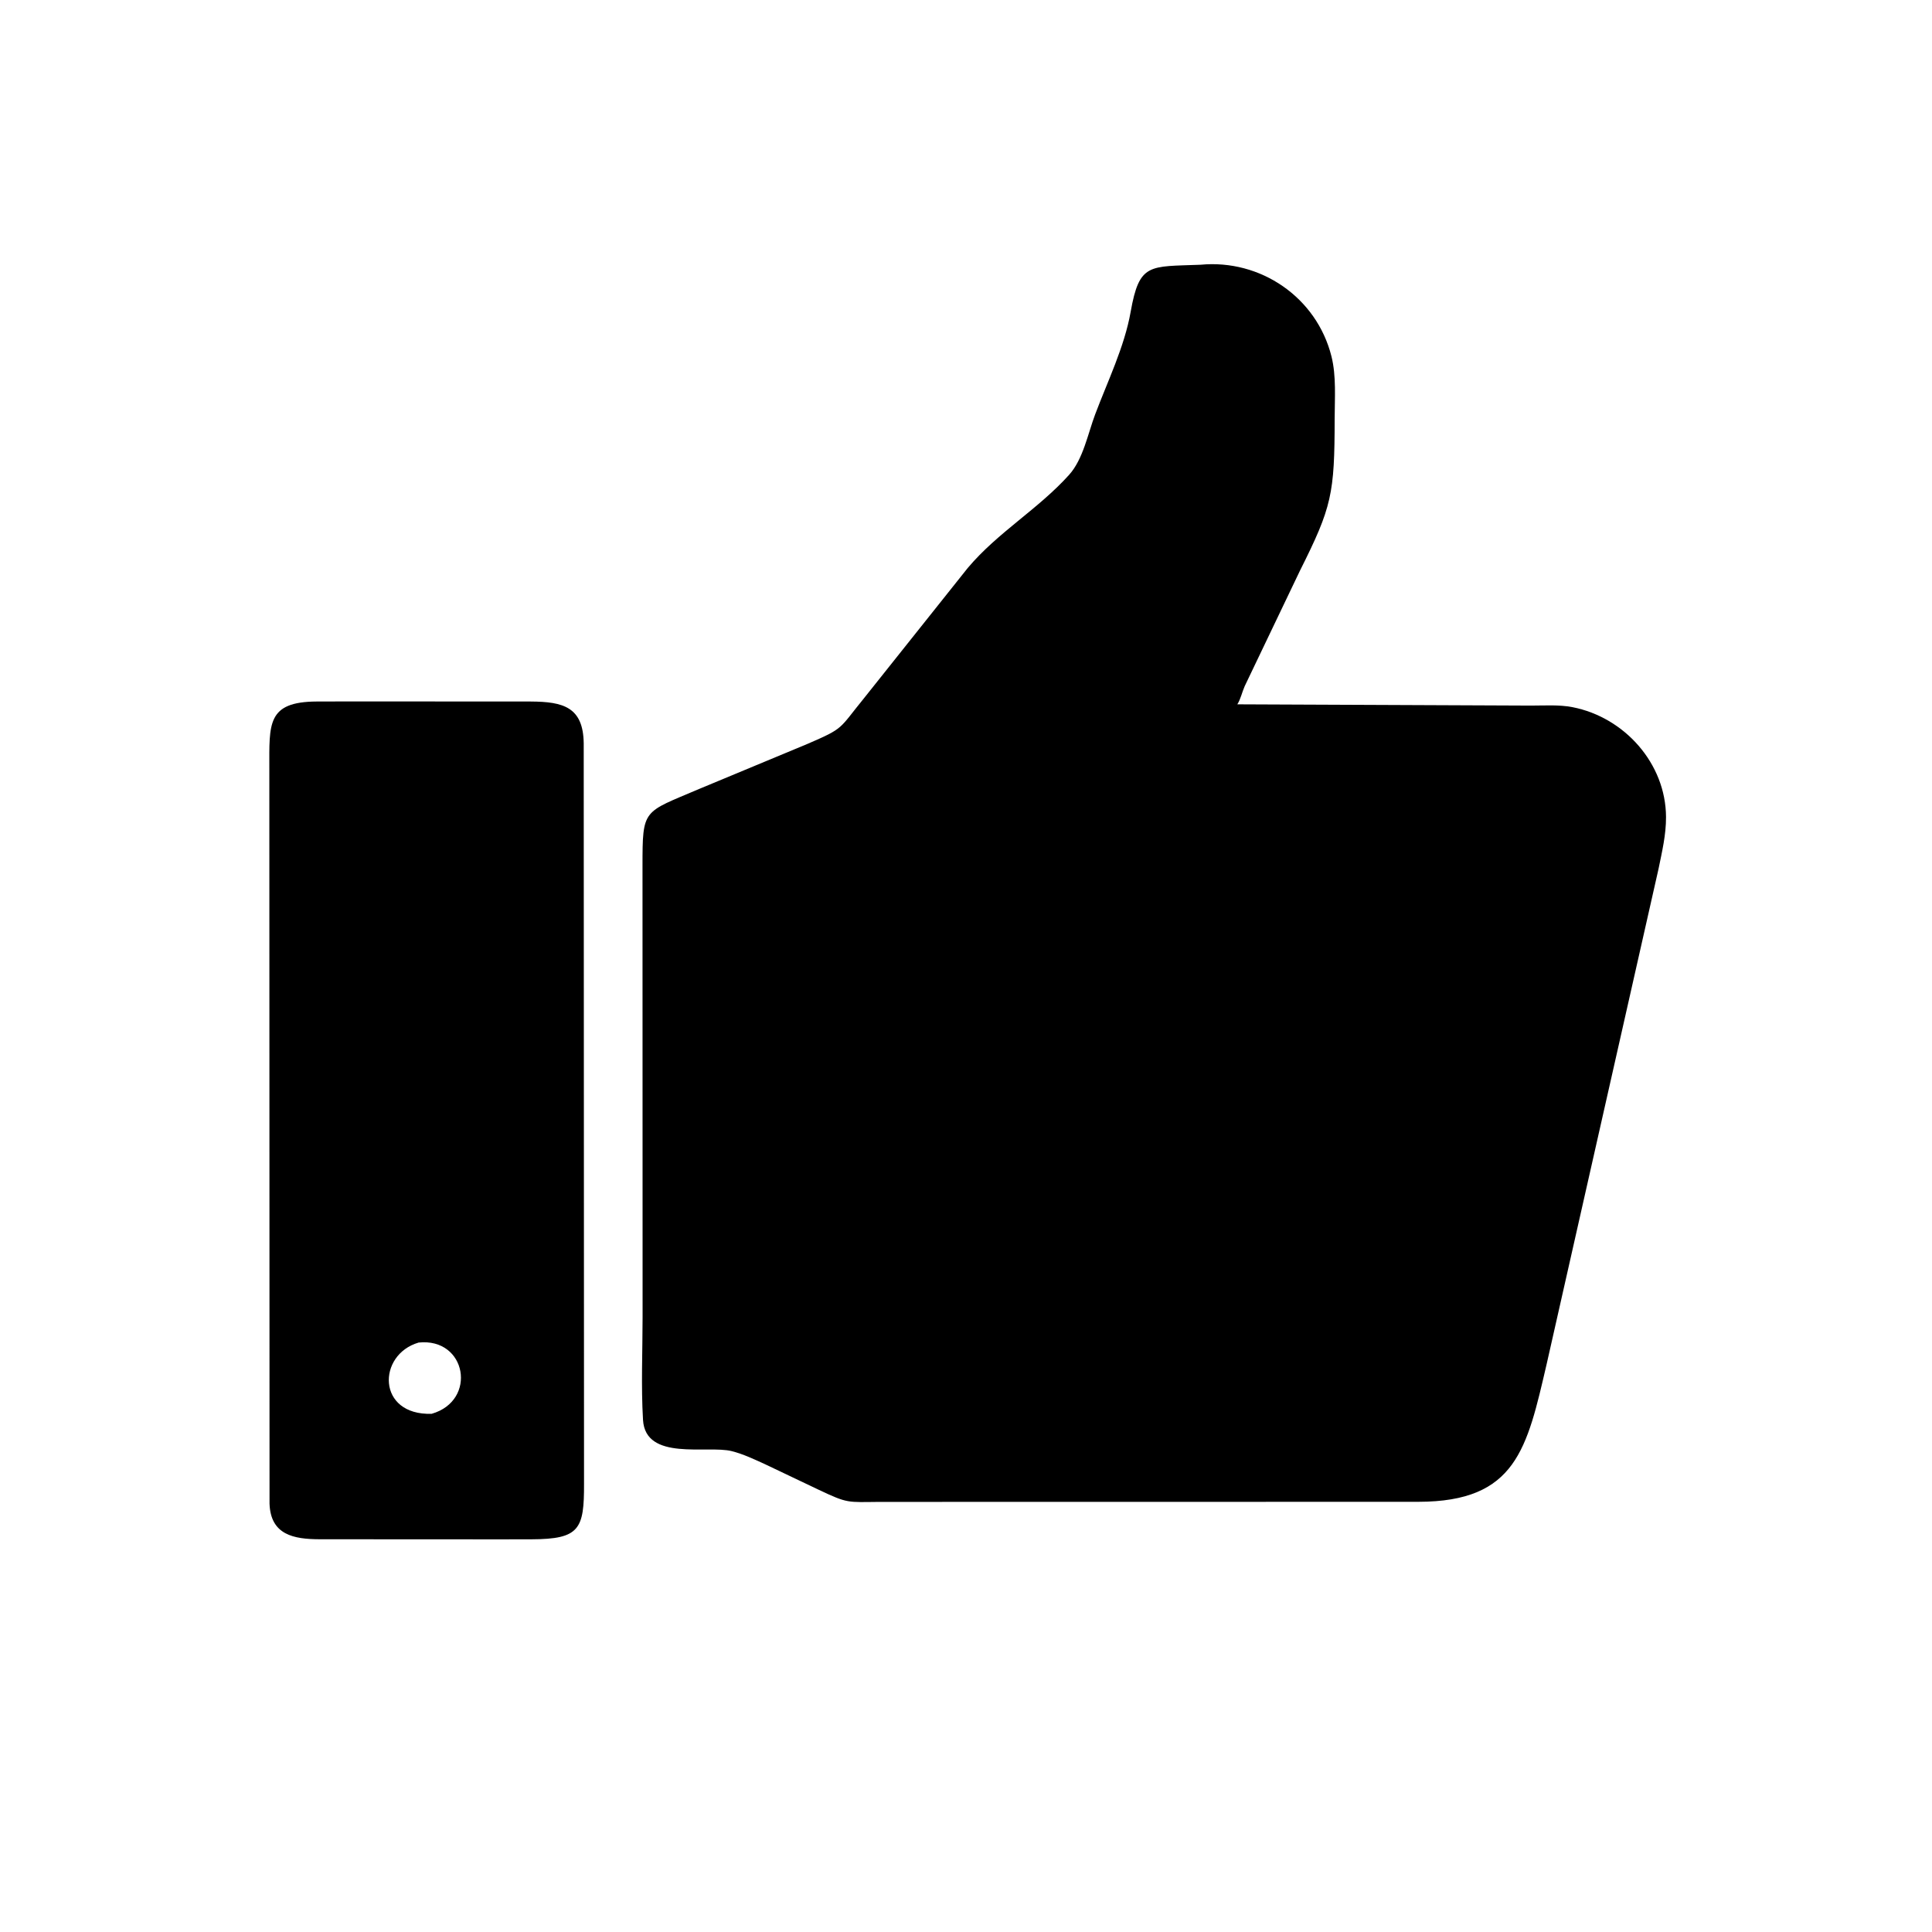 <svg version="1.1" xmlns="http://www.w3.org/2000/svg" style="display: block;" viewBox="0 0 2048 2048" width="640" height="640">
<path transform="translate(0,0)" fill="rgb(0,0,0)" d="M 1280.5 1592.02 L 931.978 1592.07 C 898.222 1592.35 898.913 1593.9 868.203 1579.38 L 811.194 1552.23 C 799.779 1547.04 787.778 1541.29 775.579 1538.24 C 749.708 1531.78 684.25 1549.17 681.628 1505.22 C 679.475 1469.13 681.182 1432.12 681.17 1395.92 L 681.08 918.141 C 681.1 856.624 681.478 861.832 741.022 836.368 L 855.809 788.631 C 895.397 771.53 888.726 773.421 915.979 740 L 1025.82 602.113 C 1057.68 564.271 1100.61 539.689 1133.31 503.326 C 1148.16 486.823 1153.24 459.642 1160.9 439.289 C 1174.08 404.277 1191.97 367.64 1198.53 330.604 C 1207.78 278.417 1218.14 282.774 1272.57 280.639 C 1336.13 274.581 1395.65 315.113 1411.39 377.701 C 1416.68 398.759 1414.82 422.364 1414.79 443.959 C 1414.69 523.543 1411.88 537.373 1378.05 604.861 L 1319.43 727.37 C 1316.76 733.333 1315.05 741.351 1311.62 746.619 L 1622.82 747.948 C 1637.27 747.961 1652.64 746.852 1666.88 749.619 C 1721.79 760.295 1765.85 809.177 1766.05 866.16 C 1766.11 885.027 1761.86 902.625 1758.12 921 L 1639.57 1445.74 C 1618.65 1535.68 1607.35 1591.87 1503.53 1591.97 L 1280.5 1592.02 z"/>
<path transform="translate(0,0)" fill="rgb(0,0,0)" d="M 529.5 1631.78 L 338.653 1631.68 C 311.514 1631.56 286.896 1627.18 285.716 1594 L 285.502 814.479 C 285.519 767.319 282.821 743.882 335.848 743.632 L 375.199 743.543 L 562.713 743.641 C 597.024 743.851 618.279 749.443 618.766 788.048 L 619.095 1572.71 C 619.28 1621.08 614.376 1631.54 563.418 1631.73 L 529.5 1631.78 z M 443.73 1423.17 C 399.712 1436.05 399.387 1500.5 457.537 1498.7 C 506.313 1484.73 494.651 1417.75 443.73 1423.17 z"/>
</svg>